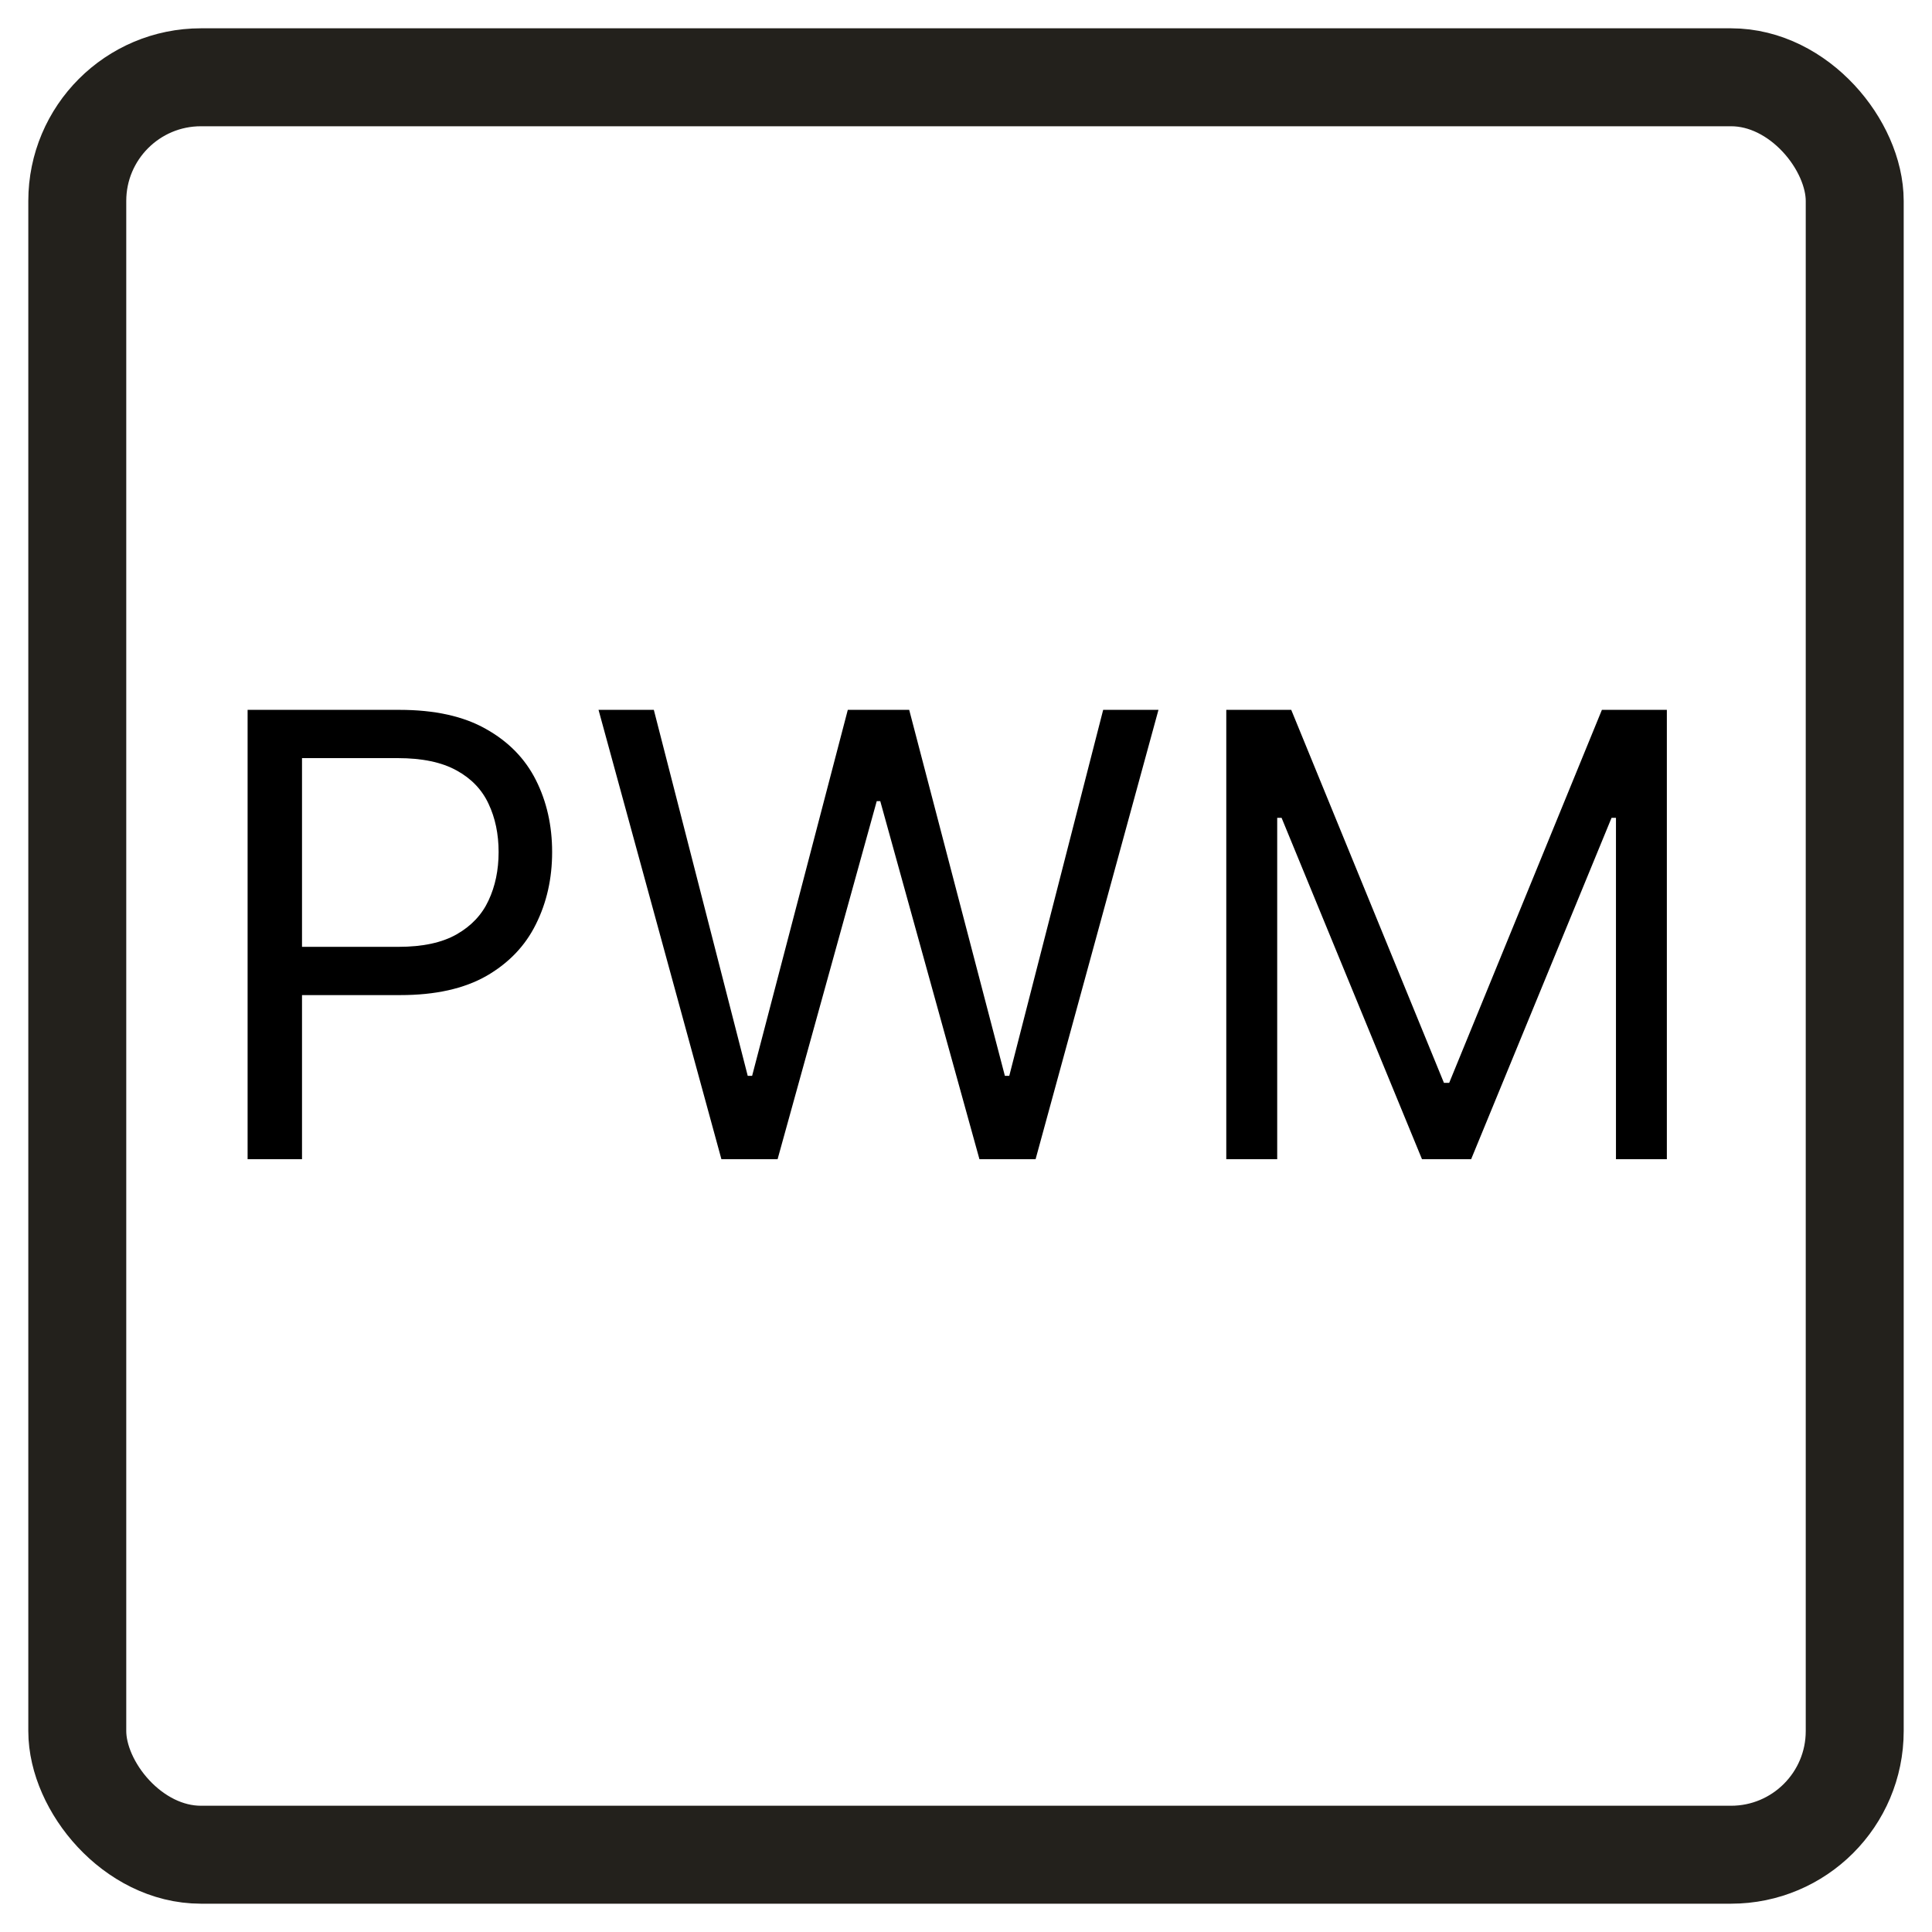 <svg width="50" height="50" viewBox="0 0 50 50" fill="none" xmlns="http://www.w3.org/2000/svg">
<rect x="0" y="0" width="50" height="50" fill="#808080" stroke="none"/>
<g clip-path="url(#clip0_463_27)">
<rect width="50" height="50" fill="white"/>
<rect x="2" y="2" width="46" height="46" rx="3.201" fill="white" stroke="#23211C" stroke-width="2.535" stroke-miterlimit="10"/>
<path d="M31.736 18.371H33.417L37.369 28.024H37.505L41.457 18.371H43.138V30H41.821V21.165H41.707L38.073 30H36.801L33.167 21.165H33.054V30H31.736V18.371Z" fill="black"/>
<path d="M18.67 30L15.49 18.371H16.921L19.351 27.842H19.465L21.941 18.371H23.53L26.006 27.842H26.12L28.55 18.371H29.981L26.801 30H25.348L22.781 20.733H22.69L20.124 30H18.67Z" fill="black"/>
<path d="M6.408 30V18.371H10.338C11.25 18.371 11.995 18.536 12.575 18.865C13.158 19.191 13.589 19.632 13.869 20.188C14.149 20.745 14.289 21.366 14.289 22.051C14.289 22.736 14.149 23.358 13.869 23.919C13.593 24.479 13.165 24.926 12.586 25.259C12.007 25.588 11.265 25.753 10.36 25.753H7.544V24.504H10.315C10.939 24.504 11.441 24.396 11.819 24.18C12.198 23.964 12.472 23.673 12.643 23.305C12.817 22.934 12.904 22.516 12.904 22.051C12.904 21.585 12.817 21.169 12.643 20.801C12.472 20.434 12.196 20.146 11.814 19.938C11.431 19.726 10.924 19.62 10.292 19.62H7.816V30H6.408Z" fill="black"/>
</g>
<defs>
<clipPath id="clip0_463_27">
<rect width="50" height="50" fill="white"/>
</clipPath>
</defs>
</svg>
